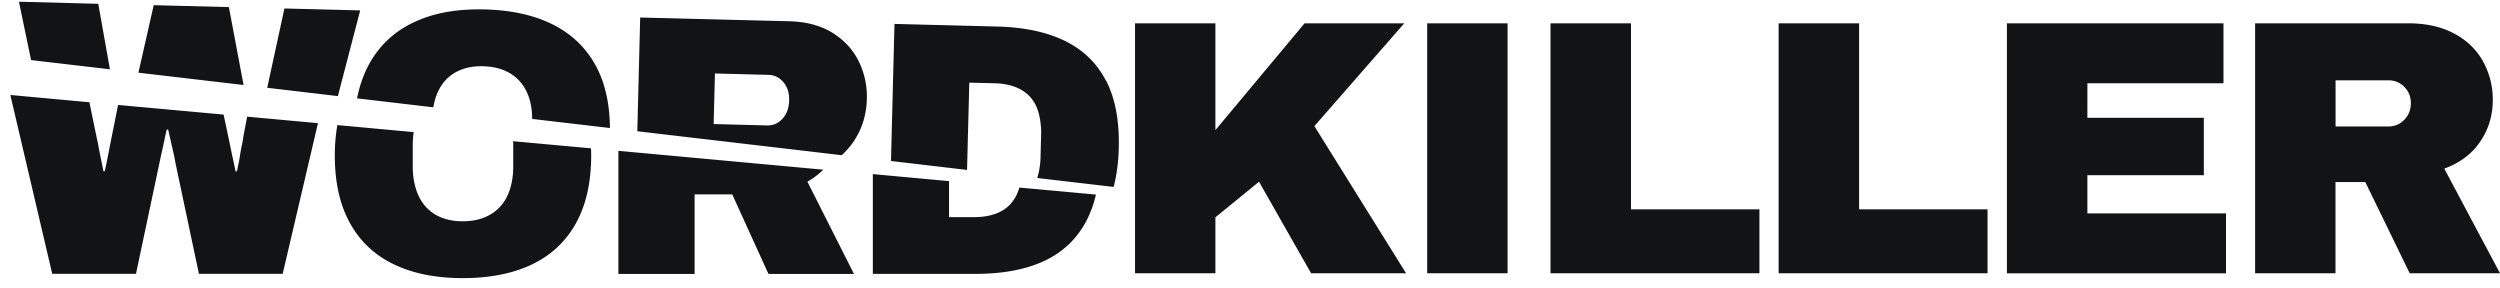 <svg xmlns="http://www.w3.org/2000/svg" width="191" height="22" fill="none" viewBox="0 0 191 22"><g clip-path="url(#a)"><path fill="#121315" d="M99.67 1.781h7.615l-6.866 7.855 7.005 11.241h-7.257l-3.977-6.992-3.333 2.717v4.275h-6.141V1.781h6.141v8.16l6.812-8.16Zm9.367 19.096V1.781h6.142v19.096h-6.142Zm9.429-19.096h6.141v14.211h9.813v4.885h-15.961V1.781h.007Zm17.427 0h6.142v14.211h9.813v4.885h-15.961V1.781h.006Zm17.435 0h16.545v4.58h-10.397V9h8.897v4.387h-8.897v2.917h10.59v4.58h-16.738V1.78Zm36.171 9.021c-.63.942-1.547 1.638-2.755 2.082L191 20.877h-6.899l-3.392-6.966h-2.278v6.966h-6.141V1.781h11.705c1.375 0 2.543.266 3.519.79.976.523 1.706 1.239 2.198 2.134a6 6 0 0 1 .737 2.93c0 1.166-.312 2.22-.943 3.16l-.007.007Zm-5.809-4.169a1.67 1.67 0 0 0-1.222-.497h-4.03v3.526h4.03c.485 0 .89-.172 1.222-.51.332-.345.498-.762.498-1.266s-.166-.915-.498-1.246v-.007ZM18.582 10.57c-.033.18-.073.372-.119.59-.046.22-.086.444-.12.67-.033.225-.073.45-.119.67-.047.218-.086.417-.12.59h-.106a37.722 37.722 0 0 0-.186-.882 40.13 40.13 0 0 1-.199-.935c-.06-.298-.113-.537-.146-.71l-.385-1.809-8.06-.735-.511 2.545c-.034.179-.073.378-.12.603-.046.225-.086.457-.133.683-.046.225-.086.45-.132.67-.047.218-.087.403-.12.563H7.9c-.053-.279-.113-.59-.186-.935a33.21 33.21 0 0 1-.186-.948c-.053-.291-.1-.504-.133-.643l-.564-2.744-6.042-.557 3.2 13.661h6.4l1.793-8.47c.053-.266.113-.551.186-.856.073-.305.133-.616.2-.921.059-.305.119-.564.172-.776h.106c.053.226.113.498.186.816.073.318.14.63.213.934.073.305.119.577.159.802l1.793 8.471h6.4L24.292 9.41l-5.41-.497-.313 1.644.014.013Zm20.628.47v1.684c0 .617-.079 1.18-.238 1.697-.16.517-.399.961-.724 1.326-.325.371-.73.656-1.215.855-.485.199-1.042.305-1.673.305-.63 0-1.189-.1-1.673-.305a3.108 3.108 0 0 1-1.202-.855 3.637 3.637 0 0 1-.71-1.326 5.726 5.726 0 0 1-.24-1.697v-1.683c0-.332.027-.643.074-.948l-5.836-.537a13.526 13.526 0 0 0-.193 2.327c0 2.054.385 3.771 1.162 5.17.77 1.392 1.886 2.439 3.346 3.141 1.46.703 3.214 1.054 5.272 1.054 2.058 0 3.837-.351 5.298-1.054 1.46-.702 2.576-1.75 3.346-3.141.77-1.392 1.162-3.116 1.162-5.17 0-.186-.006-.371-.013-.55l-5.956-.544c0 .086.02.166.02.252h-.006Zm8.035 9.89h5.823v-6.078h2.875l2.768 6.078h6.533l-3.558-7.046c.451-.265.856-.57 1.215-.92l-15.656-1.44v9.406Zm29.983-5.368c-.299.33-.684.59-1.149.762-.464.172-1.016.265-1.646.265h-1.926v-2.75l-5.822-.538v7.623h7.847c2.072 0 3.811-.325 5.219-.975 1.407-.65 2.47-1.644 3.2-2.982a8.3 8.3 0 0 0 .777-2.101l-5.85-.537c-.139.49-.358.901-.657 1.232h.007ZM21.73.648l-1.315 6.058 5.398.637L27.519.794 21.73.648ZM17.487.542 11.744.396l-1.169 5.157 8.034.941L17.487.542ZM7.508.29 1.446.131l.93 4.46 6.022.703L7.508.29Zm34.797 1.617C40.865 1.172 39.112.774 37.04.721c-2.071-.053-3.818.252-5.291.921-1.474.663-2.616 1.677-3.426 3.043-.485.815-.83 1.763-1.043 2.83l5.823.683a6.3 6.3 0 0 1 .18-.743c.172-.51.417-.948.743-1.312a3.11 3.11 0 0 1 1.221-.822c.485-.192 1.05-.278 1.68-.259.631.02 1.189.133 1.667.345.478.212.876.51 1.188.888.312.378.545.822.69 1.346.127.444.18.934.187 1.445l5.942.696c-.02-1.83-.359-3.38-1.03-4.66-.736-1.405-1.825-2.472-3.266-3.215ZM65.33 10.63c.565-.888.864-1.909.897-3.069a6.085 6.085 0 0 0-.61-2.856c-.433-.888-1.096-1.618-1.986-2.18-.89-.564-2.012-.87-3.366-.902L48.91 1.338l-.219 8.69 15.616 1.829a6.119 6.119 0 0 0 1.03-1.227h-.007Zm-5.55-1.557c-.325.351-.717.523-1.175.51l-4.083-.106.1-3.864 4.083.106c.318.006.597.1.836.272.24.172.432.404.564.682.133.285.193.61.186.981-.013.597-.186 1.067-.51 1.419Zm24.725-2.89c-.697-1.353-1.74-2.367-3.127-3.05-1.388-.682-3.121-1.053-5.192-1.106l-7.848-.2-.266 10.473 5.81.683.172-6.668 1.926.047c.63.013 1.175.119 1.64.304.458.186.836.451 1.128.79.292.337.498.755.624 1.252a5.91 5.91 0 0 1 .166 1.664l-.04 1.577a5.903 5.903 0 0 1-.252 1.65l5.836.683c.233-.888.366-1.882.392-2.982.053-2.068-.272-3.779-.963-5.13l-.006.013Z"></path></g><defs><clipPath id="a"><path fill="#fff" d="M0 0h191v22H0z"></path></clipPath></defs></svg>